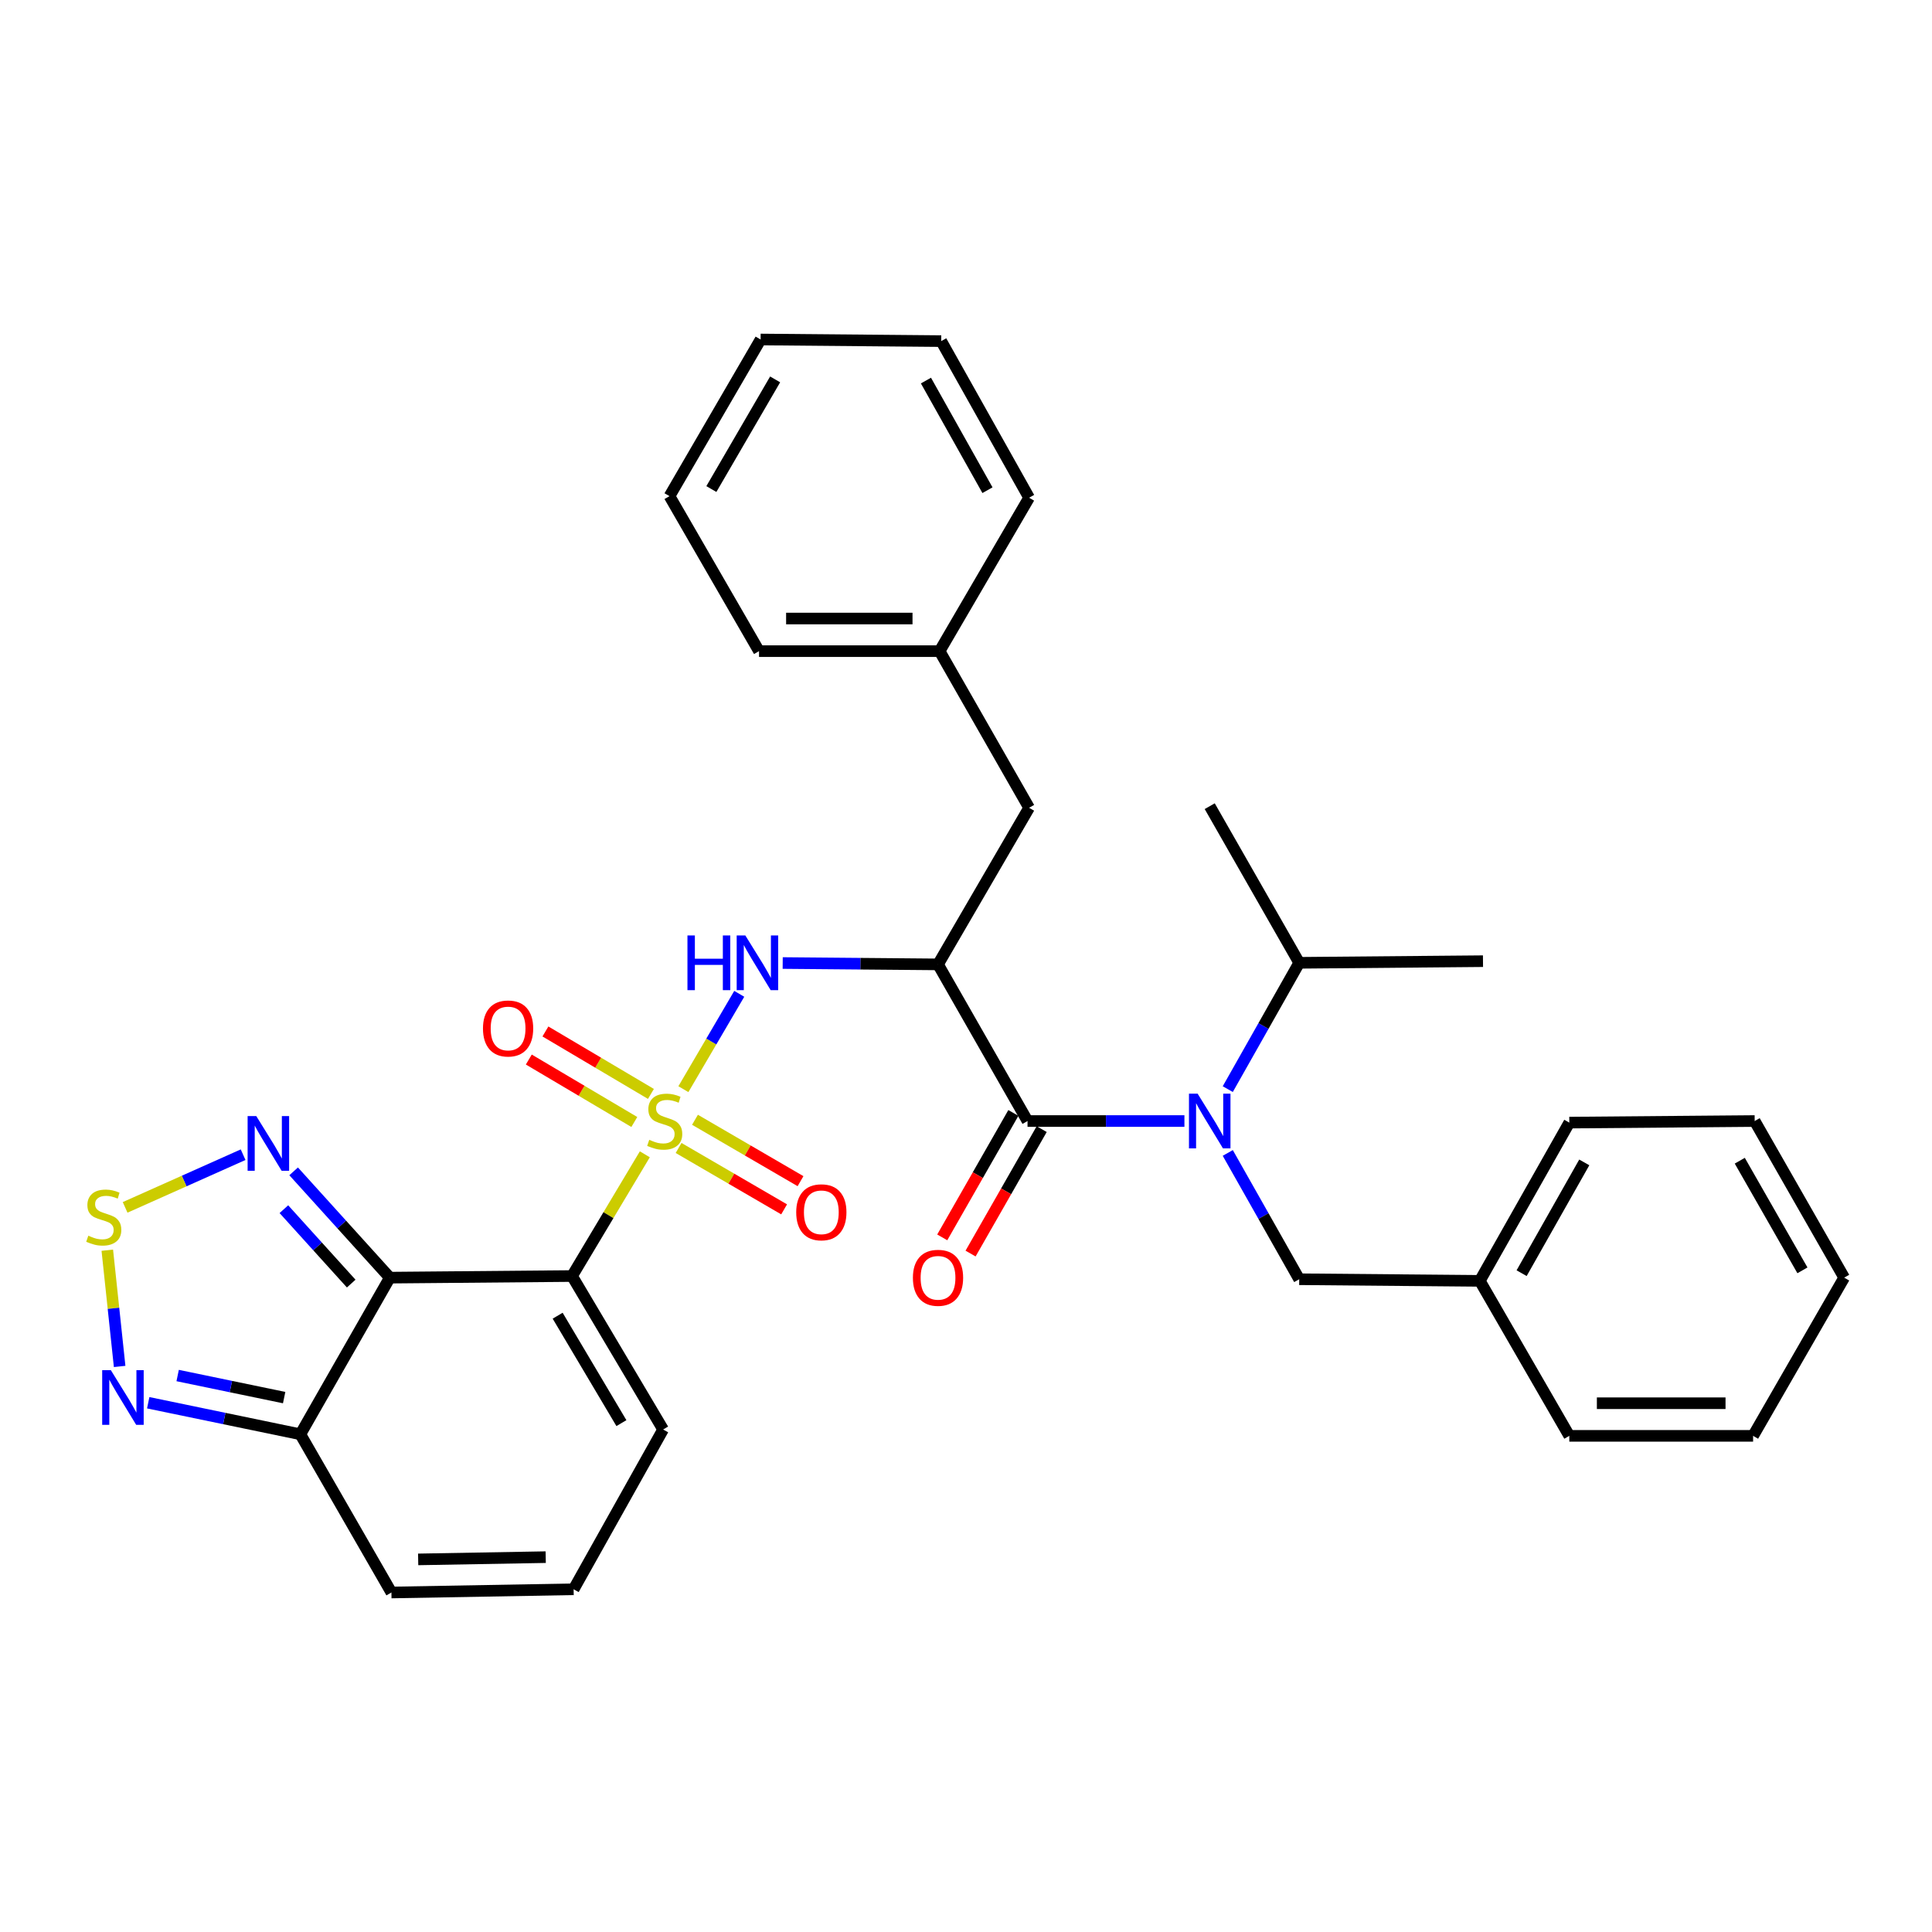 <?xml version='1.0' encoding='iso-8859-1'?>
<svg version='1.1' baseProfile='full'
              xmlns='http://www.w3.org/2000/svg'
                      xmlns:rdkit='http://www.rdkit.org/xml'
                      xmlns:xlink='http://www.w3.org/1999/xlink'
                  xml:space='preserve'
width='1000px' height='1000px' viewBox='0 0 1000 1000'>
<!-- END OF HEADER -->
<rect style='opacity:1.0;fill:#FFFFFF;stroke:none' width='1000' height='1000' x='0' y='0'> </rect>
<path class='bond-0' d='M 333.763,597.463 L 314.925,628.968' style='fill:none;fill-rule:evenodd;stroke:#CCCC00;stroke-width:6px;stroke-linecap:butt;stroke-linejoin:miter;stroke-opacity:1' />
<path class='bond-0' d='M 314.925,628.968 L 296.088,660.473' style='fill:none;fill-rule:evenodd;stroke:#000000;stroke-width:6px;stroke-linecap:butt;stroke-linejoin:miter;stroke-opacity:1' />
<path class='bond-4' d='M 353.721,563.753 L 368.179,539.079' style='fill:none;fill-rule:evenodd;stroke:#CCCC00;stroke-width:6px;stroke-linecap:butt;stroke-linejoin:miter;stroke-opacity:1' />
<path class='bond-4' d='M 368.179,539.079 L 382.638,514.404' style='fill:none;fill-rule:evenodd;stroke:#0000FF;stroke-width:6px;stroke-linecap:butt;stroke-linejoin:miter;stroke-opacity:1' />
<path class='bond-10' d='M 351.237,594.189 L 378.549,610.076' style='fill:none;fill-rule:evenodd;stroke:#CCCC00;stroke-width:6px;stroke-linecap:butt;stroke-linejoin:miter;stroke-opacity:1' />
<path class='bond-10' d='M 378.549,610.076 L 405.86,625.963' style='fill:none;fill-rule:evenodd;stroke:#FF0000;stroke-width:6px;stroke-linecap:butt;stroke-linejoin:miter;stroke-opacity:1' />
<path class='bond-10' d='M 359.726,579.594 L 387.038,595.481' style='fill:none;fill-rule:evenodd;stroke:#CCCC00;stroke-width:6px;stroke-linecap:butt;stroke-linejoin:miter;stroke-opacity:1' />
<path class='bond-10' d='M 387.038,595.481 L 414.35,611.368' style='fill:none;fill-rule:evenodd;stroke:#FF0000;stroke-width:6px;stroke-linecap:butt;stroke-linejoin:miter;stroke-opacity:1' />
<path class='bond-11' d='M 336.922,566.212 L 309.615,550.049' style='fill:none;fill-rule:evenodd;stroke:#CCCC00;stroke-width:6px;stroke-linecap:butt;stroke-linejoin:miter;stroke-opacity:1' />
<path class='bond-11' d='M 309.615,550.049 L 282.309,533.886' style='fill:none;fill-rule:evenodd;stroke:#FF0000;stroke-width:6px;stroke-linecap:butt;stroke-linejoin:miter;stroke-opacity:1' />
<path class='bond-11' d='M 328.322,580.742 L 301.015,564.578' style='fill:none;fill-rule:evenodd;stroke:#CCCC00;stroke-width:6px;stroke-linecap:butt;stroke-linejoin:miter;stroke-opacity:1' />
<path class='bond-11' d='M 301.015,564.578 L 273.709,548.415' style='fill:none;fill-rule:evenodd;stroke:#FF0000;stroke-width:6px;stroke-linecap:butt;stroke-linejoin:miter;stroke-opacity:1' />
<path class='bond-1' d='M 296.088,660.473 L 201.772,661.308' style='fill:none;fill-rule:evenodd;stroke:#000000;stroke-width:6px;stroke-linecap:butt;stroke-linejoin:miter;stroke-opacity:1' />
<path class='bond-12' d='M 296.088,660.473 L 343.232,739.903' style='fill:none;fill-rule:evenodd;stroke:#000000;stroke-width:6px;stroke-linecap:butt;stroke-linejoin:miter;stroke-opacity:1' />
<path class='bond-12' d='M 288.64,681.005 L 321.641,736.606' style='fill:none;fill-rule:evenodd;stroke:#000000;stroke-width:6px;stroke-linecap:butt;stroke-linejoin:miter;stroke-opacity:1' />
<path class='bond-6' d='M 201.772,661.308 L 176.881,633.798' style='fill:none;fill-rule:evenodd;stroke:#000000;stroke-width:6px;stroke-linecap:butt;stroke-linejoin:miter;stroke-opacity:1' />
<path class='bond-6' d='M 176.881,633.798 L 151.989,606.289' style='fill:none;fill-rule:evenodd;stroke:#0000FF;stroke-width:6px;stroke-linecap:butt;stroke-linejoin:miter;stroke-opacity:1' />
<path class='bond-6' d='M 181.785,664.383 L 164.361,645.127' style='fill:none;fill-rule:evenodd;stroke:#000000;stroke-width:6px;stroke-linecap:butt;stroke-linejoin:miter;stroke-opacity:1' />
<path class='bond-6' d='M 164.361,645.127 L 146.937,625.87' style='fill:none;fill-rule:evenodd;stroke:#0000FF;stroke-width:6px;stroke-linecap:butt;stroke-linejoin:miter;stroke-opacity:1' />
<path class='bond-8' d='M 201.772,661.308 L 155.463,742.379' style='fill:none;fill-rule:evenodd;stroke:#000000;stroke-width:6px;stroke-linecap:butt;stroke-linejoin:miter;stroke-opacity:1' />
<path class='bond-2' d='M 485.517,499.165 L 445.32,498.814' style='fill:none;fill-rule:evenodd;stroke:#000000;stroke-width:6px;stroke-linecap:butt;stroke-linejoin:miter;stroke-opacity:1' />
<path class='bond-2' d='M 445.32,498.814 L 405.122,498.463' style='fill:none;fill-rule:evenodd;stroke:#0000FF;stroke-width:6px;stroke-linecap:butt;stroke-linejoin:miter;stroke-opacity:1' />
<path class='bond-3' d='M 485.517,499.165 L 531.845,580.246' style='fill:none;fill-rule:evenodd;stroke:#000000;stroke-width:6px;stroke-linecap:butt;stroke-linejoin:miter;stroke-opacity:1' />
<path class='bond-13' d='M 485.517,499.165 L 532.661,418.113' style='fill:none;fill-rule:evenodd;stroke:#000000;stroke-width:6px;stroke-linecap:butt;stroke-linejoin:miter;stroke-opacity:1' />
<path class='bond-5' d='M 531.845,580.246 L 572.449,580.246' style='fill:none;fill-rule:evenodd;stroke:#000000;stroke-width:6px;stroke-linecap:butt;stroke-linejoin:miter;stroke-opacity:1' />
<path class='bond-5' d='M 572.449,580.246 L 613.054,580.246' style='fill:none;fill-rule:evenodd;stroke:#0000FF;stroke-width:6px;stroke-linecap:butt;stroke-linejoin:miter;stroke-opacity:1' />
<path class='bond-17' d='M 524.515,576.057 L 506.11,608.261' style='fill:none;fill-rule:evenodd;stroke:#000000;stroke-width:6px;stroke-linecap:butt;stroke-linejoin:miter;stroke-opacity:1' />
<path class='bond-17' d='M 506.11,608.261 L 487.706,640.465' style='fill:none;fill-rule:evenodd;stroke:#FF0000;stroke-width:6px;stroke-linecap:butt;stroke-linejoin:miter;stroke-opacity:1' />
<path class='bond-17' d='M 539.174,584.435 L 520.769,616.639' style='fill:none;fill-rule:evenodd;stroke:#000000;stroke-width:6px;stroke-linecap:butt;stroke-linejoin:miter;stroke-opacity:1' />
<path class='bond-17' d='M 520.769,616.639 L 502.364,648.843' style='fill:none;fill-rule:evenodd;stroke:#FF0000;stroke-width:6px;stroke-linecap:butt;stroke-linejoin:miter;stroke-opacity:1' />
<path class='bond-14' d='M 635.491,596.758 L 653.981,629.446' style='fill:none;fill-rule:evenodd;stroke:#0000FF;stroke-width:6px;stroke-linecap:butt;stroke-linejoin:miter;stroke-opacity:1' />
<path class='bond-14' d='M 653.981,629.446 L 672.47,662.133' style='fill:none;fill-rule:evenodd;stroke:#000000;stroke-width:6px;stroke-linecap:butt;stroke-linejoin:miter;stroke-opacity:1' />
<path class='bond-18' d='M 635.49,563.734 L 653.98,531.041' style='fill:none;fill-rule:evenodd;stroke:#0000FF;stroke-width:6px;stroke-linecap:butt;stroke-linejoin:miter;stroke-opacity:1' />
<path class='bond-18' d='M 653.98,531.041 L 672.47,498.349' style='fill:none;fill-rule:evenodd;stroke:#000000;stroke-width:6px;stroke-linecap:butt;stroke-linejoin:miter;stroke-opacity:1' />
<path class='bond-7' d='M 125.834,597.668 L 95.299,611.303' style='fill:none;fill-rule:evenodd;stroke:#0000FF;stroke-width:6px;stroke-linecap:butt;stroke-linejoin:miter;stroke-opacity:1' />
<path class='bond-7' d='M 95.299,611.303 L 64.763,624.939' style='fill:none;fill-rule:evenodd;stroke:#CCCC00;stroke-width:6px;stroke-linecap:butt;stroke-linejoin:miter;stroke-opacity:1' />
<path class='bond-34' d='M 55.538,647.105 L 58.732,677.188' style='fill:none;fill-rule:evenodd;stroke:#CCCC00;stroke-width:6px;stroke-linecap:butt;stroke-linejoin:miter;stroke-opacity:1' />
<path class='bond-34' d='M 58.732,677.188 L 61.926,707.271' style='fill:none;fill-rule:evenodd;stroke:#0000FF;stroke-width:6px;stroke-linecap:butt;stroke-linejoin:miter;stroke-opacity:1' />
<path class='bond-9' d='M 155.463,742.379 L 116.09,734.219' style='fill:none;fill-rule:evenodd;stroke:#000000;stroke-width:6px;stroke-linecap:butt;stroke-linejoin:miter;stroke-opacity:1' />
<path class='bond-9' d='M 116.09,734.219 L 76.717,726.059' style='fill:none;fill-rule:evenodd;stroke:#0000FF;stroke-width:6px;stroke-linecap:butt;stroke-linejoin:miter;stroke-opacity:1' />
<path class='bond-9' d='M 147.077,723.399 L 119.516,717.687' style='fill:none;fill-rule:evenodd;stroke:#000000;stroke-width:6px;stroke-linecap:butt;stroke-linejoin:miter;stroke-opacity:1' />
<path class='bond-9' d='M 119.516,717.687 L 91.955,711.974' style='fill:none;fill-rule:evenodd;stroke:#0000FF;stroke-width:6px;stroke-linecap:butt;stroke-linejoin:miter;stroke-opacity:1' />
<path class='bond-33' d='M 155.463,742.379 L 202.597,824.276' style='fill:none;fill-rule:evenodd;stroke:#000000;stroke-width:6px;stroke-linecap:butt;stroke-linejoin:miter;stroke-opacity:1' />
<path class='bond-15' d='M 343.232,739.903 L 296.904,822.607' style='fill:none;fill-rule:evenodd;stroke:#000000;stroke-width:6px;stroke-linecap:butt;stroke-linejoin:miter;stroke-opacity:1' />
<path class='bond-19' d='M 532.661,418.113 L 486.333,337.032' style='fill:none;fill-rule:evenodd;stroke:#000000;stroke-width:6px;stroke-linecap:butt;stroke-linejoin:miter;stroke-opacity:1' />
<path class='bond-20' d='M 672.47,662.133 L 765.942,662.968' style='fill:none;fill-rule:evenodd;stroke:#000000;stroke-width:6px;stroke-linecap:butt;stroke-linejoin:miter;stroke-opacity:1' />
<path class='bond-16' d='M 296.904,822.607 L 202.597,824.276' style='fill:none;fill-rule:evenodd;stroke:#000000;stroke-width:6px;stroke-linecap:butt;stroke-linejoin:miter;stroke-opacity:1' />
<path class='bond-16' d='M 282.459,805.976 L 216.444,807.144' style='fill:none;fill-rule:evenodd;stroke:#000000;stroke-width:6px;stroke-linecap:butt;stroke-linejoin:miter;stroke-opacity:1' />
<path class='bond-21' d='M 672.47,498.349 L 767.593,497.505' style='fill:none;fill-rule:evenodd;stroke:#000000;stroke-width:6px;stroke-linecap:butt;stroke-linejoin:miter;stroke-opacity:1' />
<path class='bond-22' d='M 672.47,498.349 L 626.151,417.278' style='fill:none;fill-rule:evenodd;stroke:#000000;stroke-width:6px;stroke-linecap:butt;stroke-linejoin:miter;stroke-opacity:1' />
<path class='bond-25' d='M 486.333,337.032 L 392.871,337.032' style='fill:none;fill-rule:evenodd;stroke:#000000;stroke-width:6px;stroke-linecap:butt;stroke-linejoin:miter;stroke-opacity:1' />
<path class='bond-25' d='M 472.314,320.148 L 406.89,320.148' style='fill:none;fill-rule:evenodd;stroke:#000000;stroke-width:6px;stroke-linecap:butt;stroke-linejoin:miter;stroke-opacity:1' />
<path class='bond-26' d='M 486.333,337.032 L 532.661,257.621' style='fill:none;fill-rule:evenodd;stroke:#000000;stroke-width:6px;stroke-linecap:butt;stroke-linejoin:miter;stroke-opacity:1' />
<path class='bond-23' d='M 765.942,662.968 L 812.27,581.062' style='fill:none;fill-rule:evenodd;stroke:#000000;stroke-width:6px;stroke-linecap:butt;stroke-linejoin:miter;stroke-opacity:1' />
<path class='bond-23' d='M 787.587,658.995 L 820.016,601.66' style='fill:none;fill-rule:evenodd;stroke:#000000;stroke-width:6px;stroke-linecap:butt;stroke-linejoin:miter;stroke-opacity:1' />
<path class='bond-24' d='M 765.942,662.968 L 812.27,743.195' style='fill:none;fill-rule:evenodd;stroke:#000000;stroke-width:6px;stroke-linecap:butt;stroke-linejoin:miter;stroke-opacity:1' />
<path class='bond-30' d='M 812.27,581.062 L 908.218,580.246' style='fill:none;fill-rule:evenodd;stroke:#000000;stroke-width:6px;stroke-linecap:butt;stroke-linejoin:miter;stroke-opacity:1' />
<path class='bond-29' d='M 812.27,743.195 L 907.402,743.195' style='fill:none;fill-rule:evenodd;stroke:#000000;stroke-width:6px;stroke-linecap:butt;stroke-linejoin:miter;stroke-opacity:1' />
<path class='bond-29' d='M 826.539,726.311 L 893.132,726.311' style='fill:none;fill-rule:evenodd;stroke:#000000;stroke-width:6px;stroke-linecap:butt;stroke-linejoin:miter;stroke-opacity:1' />
<path class='bond-27' d='M 392.871,337.032 L 346.533,256.805' style='fill:none;fill-rule:evenodd;stroke:#000000;stroke-width:6px;stroke-linecap:butt;stroke-linejoin:miter;stroke-opacity:1' />
<path class='bond-28' d='M 532.661,257.621 L 487.168,176.559' style='fill:none;fill-rule:evenodd;stroke:#000000;stroke-width:6px;stroke-linecap:butt;stroke-linejoin:miter;stroke-opacity:1' />
<path class='bond-28' d='M 511.113,253.725 L 479.268,196.981' style='fill:none;fill-rule:evenodd;stroke:#000000;stroke-width:6px;stroke-linecap:butt;stroke-linejoin:miter;stroke-opacity:1' />
<path class='bond-35' d='M 346.533,256.805 L 393.687,175.724' style='fill:none;fill-rule:evenodd;stroke:#000000;stroke-width:6px;stroke-linecap:butt;stroke-linejoin:miter;stroke-opacity:1' />
<path class='bond-35' d='M 368.202,253.131 L 401.209,196.374' style='fill:none;fill-rule:evenodd;stroke:#000000;stroke-width:6px;stroke-linecap:butt;stroke-linejoin:miter;stroke-opacity:1' />
<path class='bond-31' d='M 487.168,176.559 L 393.687,175.724' style='fill:none;fill-rule:evenodd;stroke:#000000;stroke-width:6px;stroke-linecap:butt;stroke-linejoin:miter;stroke-opacity:1' />
<path class='bond-32' d='M 907.402,743.195 L 954.545,661.308' style='fill:none;fill-rule:evenodd;stroke:#000000;stroke-width:6px;stroke-linecap:butt;stroke-linejoin:miter;stroke-opacity:1' />
<path class='bond-36' d='M 908.218,580.246 L 954.545,661.308' style='fill:none;fill-rule:evenodd;stroke:#000000;stroke-width:6px;stroke-linecap:butt;stroke-linejoin:miter;stroke-opacity:1' />
<path class='bond-36' d='M 900.508,600.783 L 932.937,657.526' style='fill:none;fill-rule:evenodd;stroke:#000000;stroke-width:6px;stroke-linecap:butt;stroke-linejoin:miter;stroke-opacity:1' />
<path  class='atom-0' d='M 336.057 589.966
Q 336.377 590.086, 337.697 590.646
Q 339.017 591.206, 340.457 591.566
Q 341.937 591.886, 343.377 591.886
Q 346.057 591.886, 347.617 590.606
Q 349.177 589.286, 349.177 587.006
Q 349.177 585.446, 348.377 584.486
Q 347.617 583.526, 346.417 583.006
Q 345.217 582.486, 343.217 581.886
Q 340.697 581.126, 339.177 580.406
Q 337.697 579.686, 336.617 578.166
Q 335.577 576.646, 335.577 574.086
Q 335.577 570.526, 337.977 568.326
Q 340.417 566.126, 345.217 566.126
Q 348.497 566.126, 352.217 567.686
L 351.297 570.766
Q 347.897 569.366, 345.337 569.366
Q 342.577 569.366, 341.057 570.526
Q 339.537 571.646, 339.577 573.606
Q 339.577 575.126, 340.337 576.046
Q 341.137 576.966, 342.257 577.486
Q 343.417 578.006, 345.337 578.606
Q 347.897 579.406, 349.417 580.206
Q 350.937 581.006, 352.017 582.646
Q 353.137 584.246, 353.137 587.006
Q 353.137 590.926, 350.497 593.046
Q 347.897 595.126, 343.537 595.126
Q 341.017 595.126, 339.097 594.566
Q 337.217 594.046, 334.977 593.126
L 336.057 589.966
' fill='#CCCC00'/>
<path  class='atom-5' d='M 355.825 484.189
L 359.665 484.189
L 359.665 496.229
L 374.145 496.229
L 374.145 484.189
L 377.985 484.189
L 377.985 512.509
L 374.145 512.509
L 374.145 499.429
L 359.665 499.429
L 359.665 512.509
L 355.825 512.509
L 355.825 484.189
' fill='#0000FF'/>
<path  class='atom-5' d='M 385.785 484.189
L 395.065 499.189
Q 395.985 500.669, 397.465 503.349
Q 398.945 506.029, 399.025 506.189
L 399.025 484.189
L 402.785 484.189
L 402.785 512.509
L 398.905 512.509
L 388.945 496.109
Q 387.785 494.189, 386.545 491.989
Q 385.345 489.789, 384.985 489.109
L 384.985 512.509
L 381.305 512.509
L 381.305 484.189
L 385.785 484.189
' fill='#0000FF'/>
<path  class='atom-6' d='M 619.891 566.086
L 629.171 581.086
Q 630.091 582.566, 631.571 585.246
Q 633.051 587.926, 633.131 588.086
L 633.131 566.086
L 636.891 566.086
L 636.891 594.406
L 633.011 594.406
L 623.051 578.006
Q 621.891 576.086, 620.651 573.886
Q 619.451 571.686, 619.091 571.006
L 619.091 594.406
L 615.411 594.406
L 615.411 566.086
L 619.891 566.086
' fill='#0000FF'/>
<path  class='atom-7' d='M 132.647 577.67
L 141.927 592.67
Q 142.847 594.15, 144.327 596.83
Q 145.807 599.51, 145.887 599.67
L 145.887 577.67
L 149.647 577.67
L 149.647 605.99
L 145.767 605.99
L 135.807 589.59
Q 134.647 587.67, 133.407 585.47
Q 132.207 583.27, 131.847 582.59
L 131.847 605.99
L 128.167 605.99
L 128.167 577.67
L 132.647 577.67
' fill='#0000FF'/>
<path  class='atom-8' d='M 45.708 639.596
Q 46.028 639.716, 47.348 640.276
Q 48.668 640.836, 50.108 641.196
Q 51.588 641.516, 53.028 641.516
Q 55.708 641.516, 57.268 640.236
Q 58.828 638.916, 58.828 636.636
Q 58.828 635.076, 58.028 634.116
Q 57.268 633.156, 56.068 632.636
Q 54.868 632.116, 52.868 631.516
Q 50.348 630.756, 48.828 630.036
Q 47.348 629.316, 46.268 627.796
Q 45.228 626.276, 45.228 623.716
Q 45.228 620.156, 47.628 617.956
Q 50.068 615.756, 54.868 615.756
Q 58.148 615.756, 61.868 617.316
L 60.948 620.396
Q 57.548 618.996, 54.988 618.996
Q 52.228 618.996, 50.708 620.156
Q 49.188 621.276, 49.228 623.236
Q 49.228 624.756, 49.988 625.676
Q 50.788 626.596, 51.908 627.116
Q 53.068 627.636, 54.988 628.236
Q 57.548 629.036, 59.068 629.836
Q 60.588 630.636, 61.668 632.276
Q 62.788 633.876, 62.788 636.636
Q 62.788 640.556, 60.148 642.676
Q 57.548 644.756, 53.188 644.756
Q 50.668 644.756, 48.748 644.196
Q 46.868 643.676, 44.628 642.756
L 45.708 639.596
' fill='#CCCC00'/>
<path  class='atom-10' d='M 57.373 709.187
L 66.653 724.187
Q 67.573 725.667, 69.052 728.347
Q 70.532 731.027, 70.612 731.187
L 70.612 709.187
L 74.373 709.187
L 74.373 737.507
L 70.493 737.507
L 60.532 721.107
Q 59.373 719.187, 58.133 716.987
Q 56.932 714.787, 56.572 714.107
L 56.572 737.507
L 52.892 737.507
L 52.892 709.187
L 57.373 709.187
' fill='#0000FF'/>
<path  class='atom-11' d='M 412.119 627.479
Q 412.119 620.679, 415.479 616.879
Q 418.839 613.079, 425.119 613.079
Q 431.399 613.079, 434.759 616.879
Q 438.119 620.679, 438.119 627.479
Q 438.119 634.359, 434.719 638.279
Q 431.319 642.159, 425.119 642.159
Q 418.879 642.159, 415.479 638.279
Q 412.119 634.399, 412.119 627.479
M 425.119 638.959
Q 429.439 638.959, 431.759 636.079
Q 434.119 633.159, 434.119 627.479
Q 434.119 621.919, 431.759 619.119
Q 429.439 616.279, 425.119 616.279
Q 420.799 616.279, 418.439 619.079
Q 416.119 621.879, 416.119 627.479
Q 416.119 633.199, 418.439 636.079
Q 420.799 638.959, 425.119 638.959
' fill='#FF0000'/>
<path  class='atom-12' d='M 249.986 532.338
Q 249.986 525.538, 253.346 521.738
Q 256.706 517.938, 262.986 517.938
Q 269.266 517.938, 272.626 521.738
Q 275.986 525.538, 275.986 532.338
Q 275.986 539.218, 272.586 543.138
Q 269.186 547.018, 262.986 547.018
Q 256.746 547.018, 253.346 543.138
Q 249.986 539.258, 249.986 532.338
M 262.986 543.818
Q 267.306 543.818, 269.626 540.938
Q 271.986 538.018, 271.986 532.338
Q 271.986 526.778, 269.626 523.978
Q 267.306 521.138, 262.986 521.138
Q 258.666 521.138, 256.306 523.938
Q 253.986 526.738, 253.986 532.338
Q 253.986 538.058, 256.306 540.938
Q 258.666 543.818, 262.986 543.818
' fill='#FF0000'/>
<path  class='atom-18' d='M 472.517 661.388
Q 472.517 654.588, 475.877 650.788
Q 479.237 646.988, 485.517 646.988
Q 491.797 646.988, 495.157 650.788
Q 498.517 654.588, 498.517 661.388
Q 498.517 668.268, 495.117 672.188
Q 491.717 676.068, 485.517 676.068
Q 479.277 676.068, 475.877 672.188
Q 472.517 668.308, 472.517 661.388
M 485.517 672.868
Q 489.837 672.868, 492.157 669.988
Q 494.517 667.068, 494.517 661.388
Q 494.517 655.828, 492.157 653.028
Q 489.837 650.188, 485.517 650.188
Q 481.197 650.188, 478.837 652.988
Q 476.517 655.788, 476.517 661.388
Q 476.517 667.108, 478.837 669.988
Q 481.197 672.868, 485.517 672.868
' fill='#FF0000'/>
</svg>

